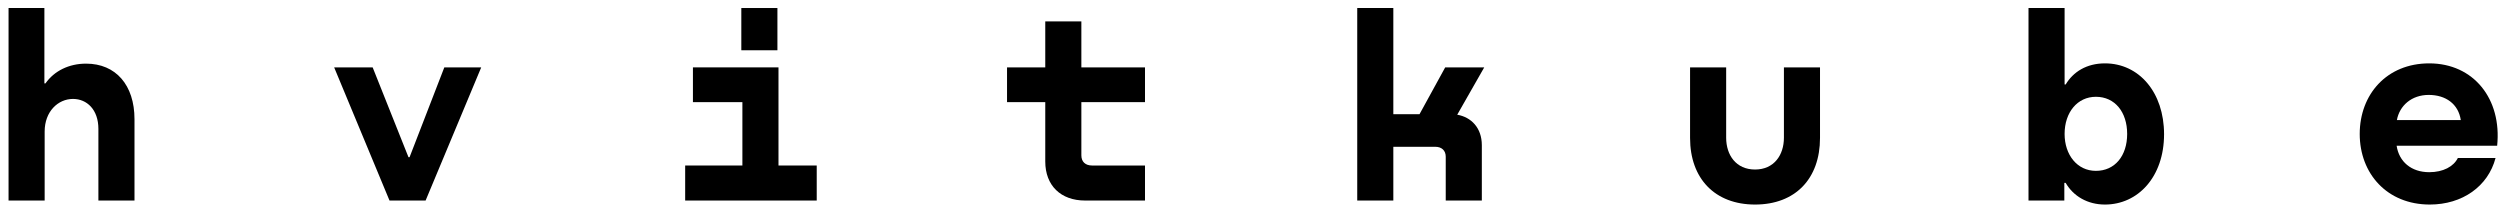 <svg width="187" height="16" viewBox="0 0 187 16" fill="none" xmlns="http://www.w3.org/2000/svg">
<path d="M0.64 15V0.6H3.32V6.24H3.4C4.06 5.3 5.16 4.76 6.44 4.76C8.66 4.76 10.06 6.36 10.06 8.92V15H7.36V9.64C7.36 8.2 6.5 7.4 5.46 7.4C4.34 7.4 3.34 8.34 3.34 9.84V15H0.64Z" fill="black"></path>
<path d="M27.875 5.04L30.555 11.76H30.635L33.235 5.04H35.995L31.835 15H29.135L24.995 5.04H27.875Z" fill="black"></path>
<path d="M58.231 5.04V12.38H61.091V15H51.251V12.38H55.531V7.64H51.831V5.04H58.231ZM58.151 0.6V3.76H55.451V0.6H58.151Z" fill="black"></path>
<path d="M78.186 1.6H80.886V5.04H85.646V7.64H80.886V11.62C80.886 12.1 81.186 12.38 81.686 12.38H85.646V15H81.166C79.346 15 78.186 13.88 78.186 12.08V7.64H75.326V5.04H78.186V1.6Z" fill="black"></path>
<path d="M101.521 0.6H104.221V8.54H106.181L108.101 5.04H111.021L109.001 8.58C110.041 8.76 110.841 9.56 110.841 10.86V15H108.141V11.72C108.141 11.26 107.841 10.98 107.361 10.98H104.221V15H101.521V0.6Z" fill="black"></path>
<path d="M126.417 5.04H129.117V10.3C129.117 11.6 129.857 12.68 131.277 12.68C132.697 12.68 133.437 11.6 133.437 10.3V5.04H136.137V10.32C136.137 13.36 134.297 15.3 131.277 15.3C128.277 15.3 126.417 13.36 126.417 10.32V5.04Z" fill="black"></path>
<path d="M161.872 10.04C161.872 13.24 159.912 15.3 157.452 15.3C156.152 15.3 155.092 14.68 154.512 13.68H154.412V15H151.732V0.6H154.432V6.32H154.512C155.072 5.38 156.072 4.74 157.452 4.74C159.992 4.74 161.872 6.9 161.872 10.04ZM156.772 12.78C158.192 12.78 159.112 11.66 159.112 10.02C159.112 8.38 158.192 7.24 156.772 7.24C155.392 7.24 154.432 8.4 154.432 10.02C154.432 11.58 155.372 12.78 156.772 12.78Z" fill="black"></path>
<path d="M181.707 4.74C185.027 4.74 187.147 7.4 186.787 10.9H179.267C179.447 12.1 180.367 12.88 181.707 12.88C182.747 12.88 183.527 12.46 183.847 11.82H186.667C186.107 13.94 184.187 15.3 181.747 15.3C178.547 15.3 176.507 12.98 176.507 10.02C176.507 7.06 178.527 4.74 181.707 4.74ZM179.287 8.98H184.067C183.887 7.78 182.947 7.1 181.667 7.1C180.387 7.1 179.487 7.9 179.287 8.98Z" fill="black"></path>
</svg>
